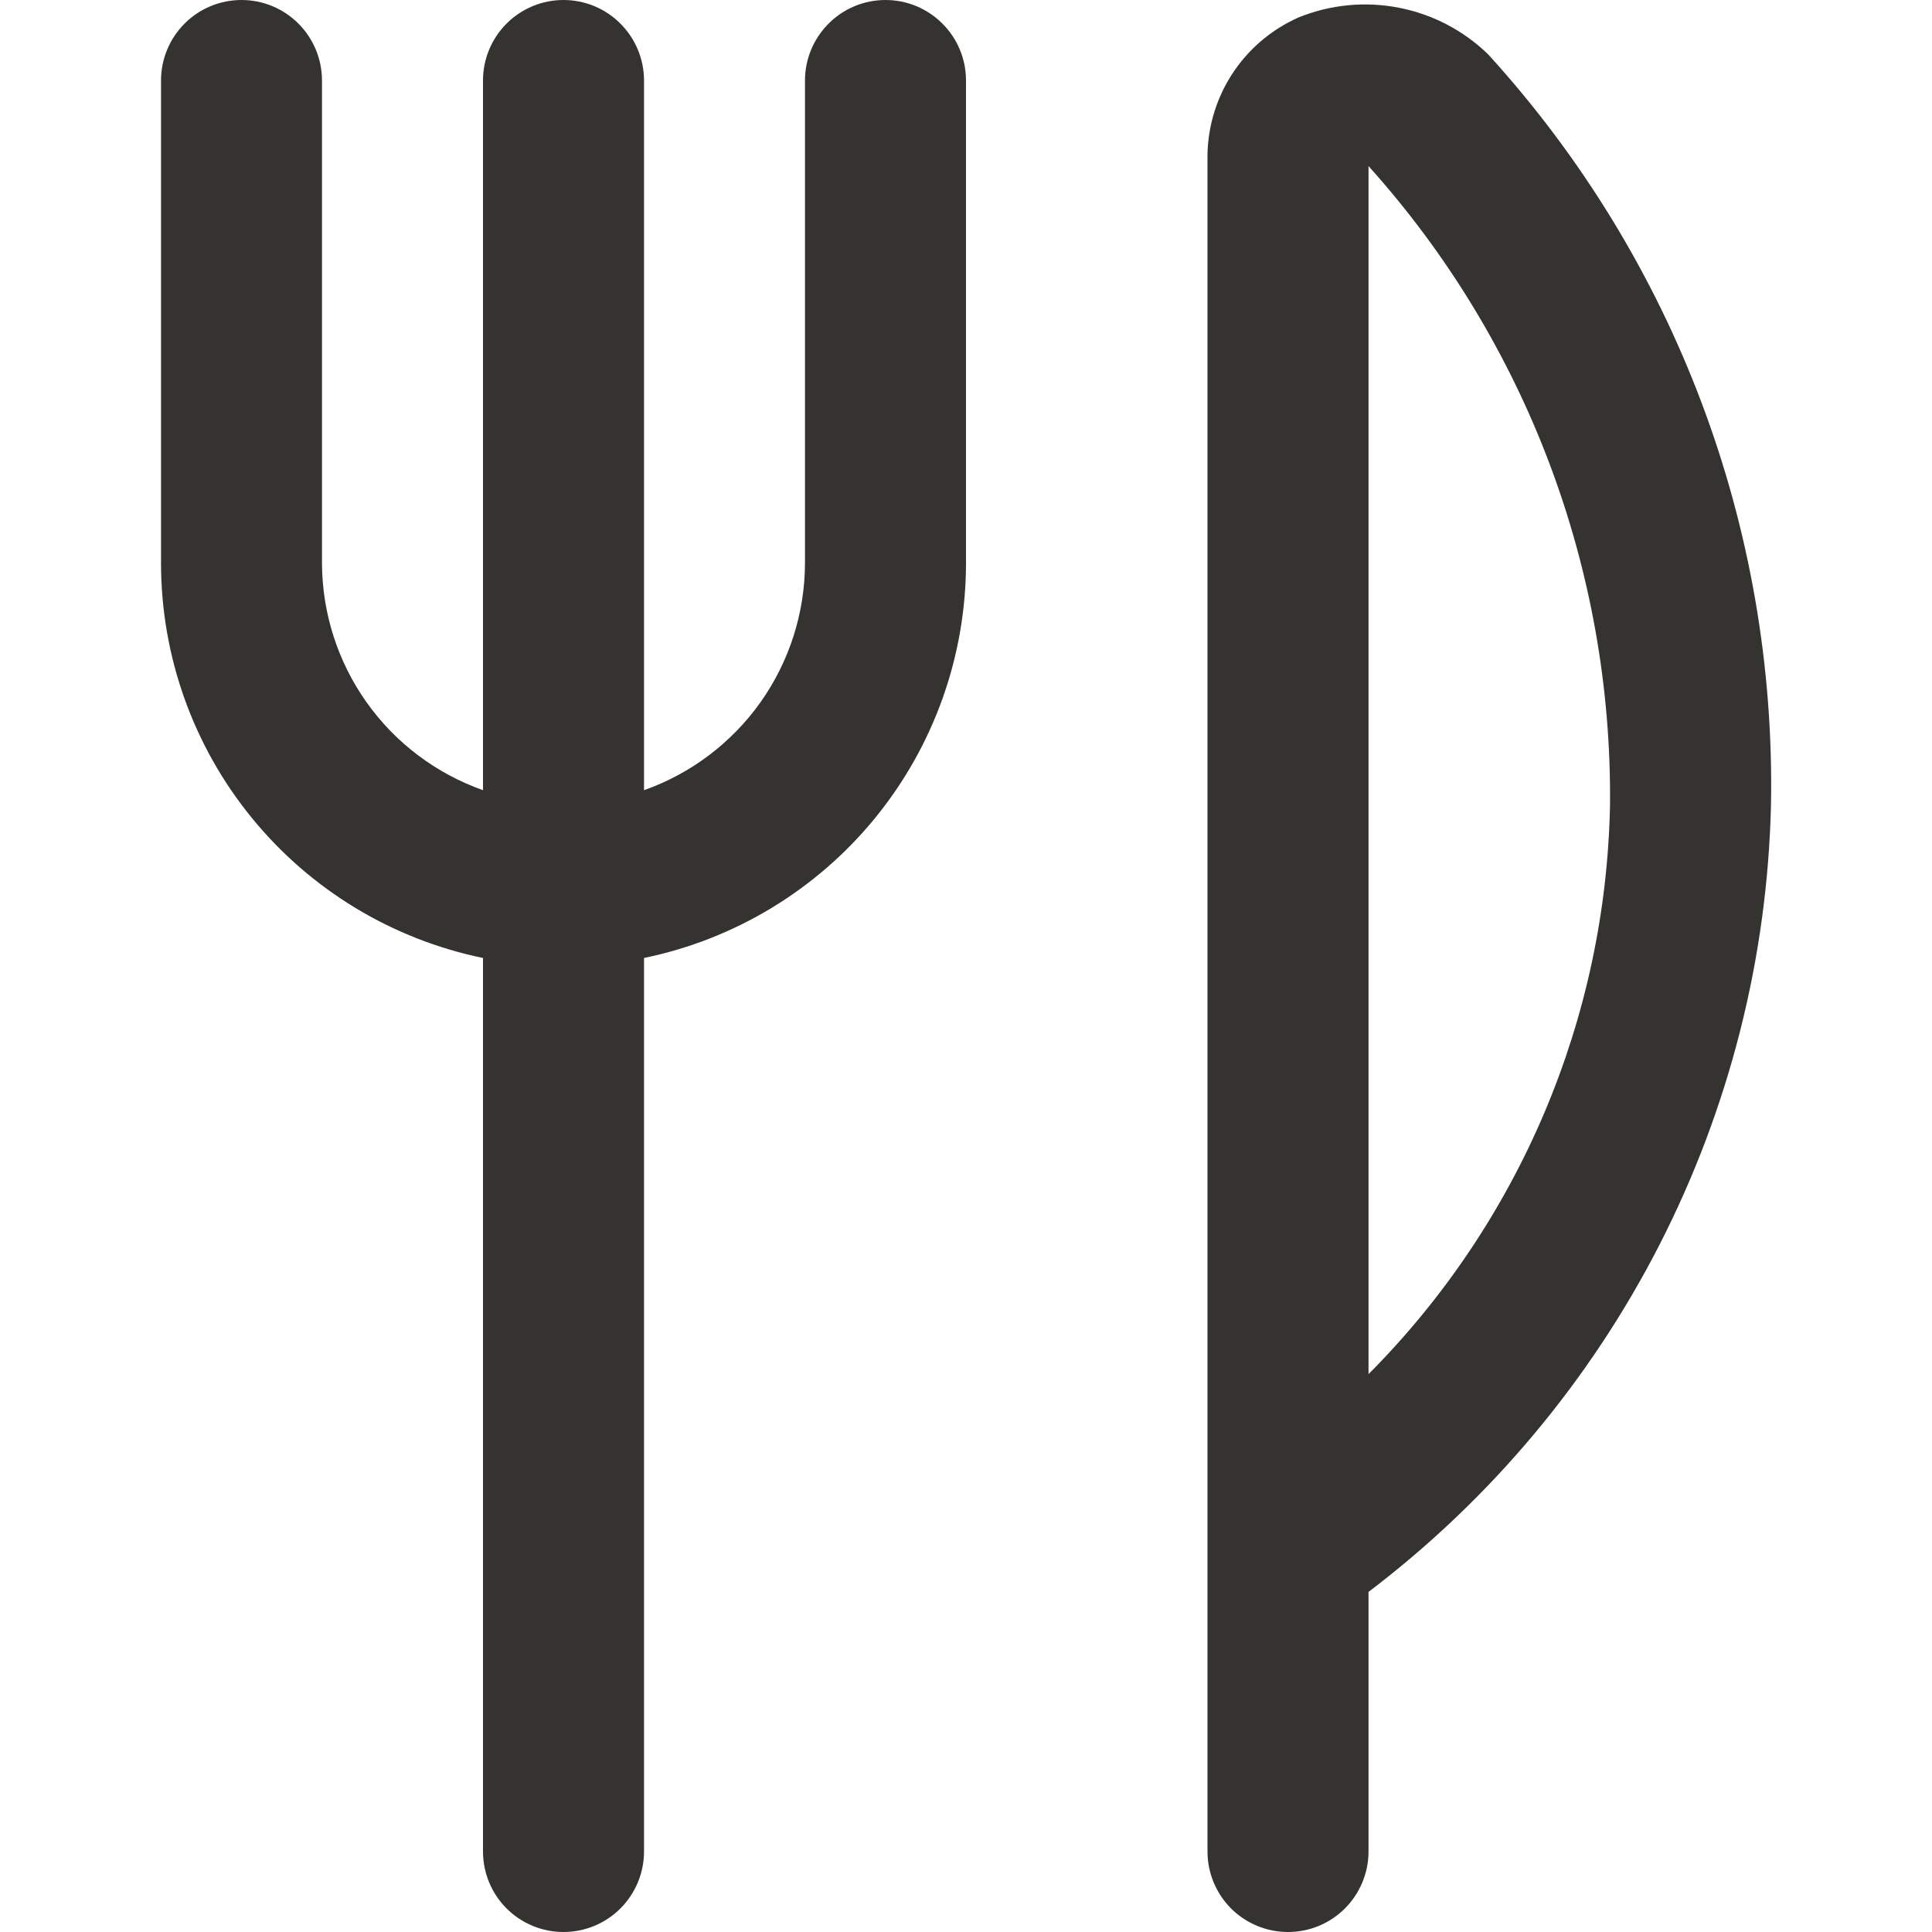 <svg width="32" height="32" viewBox="0 0 32 32" fill="none" xmlns="http://www.w3.org/2000/svg">
<path d="M16 1.333V9.333C15.998 10.87 15.466 12.358 14.495 13.548C13.524 14.738 12.171 15.557 10.667 15.867V30.667C10.667 31.02 10.526 31.359 10.276 31.61C10.026 31.86 9.687 32 9.333 32C8.98 32 8.641 31.86 8.39 31.61C8.14 31.359 8 31.02 8 30.667V15.867C6.495 15.557 5.143 14.738 4.172 13.548C3.2 12.358 2.669 10.87 2.667 9.333V1.333C2.667 0.98 2.807 0.641 3.057 0.391C3.307 0.14 3.646 0 4 0C4.354 0 4.693 0.14 4.943 0.391C5.193 0.641 5.333 0.98 5.333 1.333V9.333C5.337 10.158 5.595 10.961 6.072 11.633C6.549 12.305 7.223 12.813 8 13.088V1.333C8 0.98 8.14 0.641 8.39 0.391C8.641 0.14 8.98 0 9.333 0C9.687 0 10.026 0.14 10.276 0.391C10.526 0.641 10.667 0.98 10.667 1.333V13.088C11.444 12.813 12.117 12.305 12.595 11.633C13.072 10.961 13.33 10.158 13.333 9.333V1.333C13.333 0.98 13.474 0.641 13.724 0.391C13.974 0.14 14.313 0 14.667 0C15.02 0 15.359 0.14 15.609 0.391C15.86 0.641 16 0.98 16 1.333ZM29.333 13.333C29.274 15.867 28.643 18.355 27.489 20.612C26.335 22.868 24.686 24.835 22.667 26.367V30.667C22.667 31.02 22.526 31.359 22.276 31.61C22.026 31.86 21.687 32 21.333 32C20.98 32 20.64 31.86 20.39 31.61C20.14 31.359 20 31.02 20 30.667V2.667C19.988 2.166 20.125 1.672 20.393 1.249C20.662 0.826 21.05 0.492 21.508 0.289C22.034 0.075 22.612 0.019 23.17 0.128C23.728 0.236 24.242 0.505 24.649 0.901C27.742 4.295 29.418 8.743 29.333 13.333ZM26.667 13.333C26.704 9.43 25.277 5.653 22.667 2.751V22.76C25.165 20.251 26.599 16.874 26.667 13.333Z" fill="#343330"/>
</svg>

